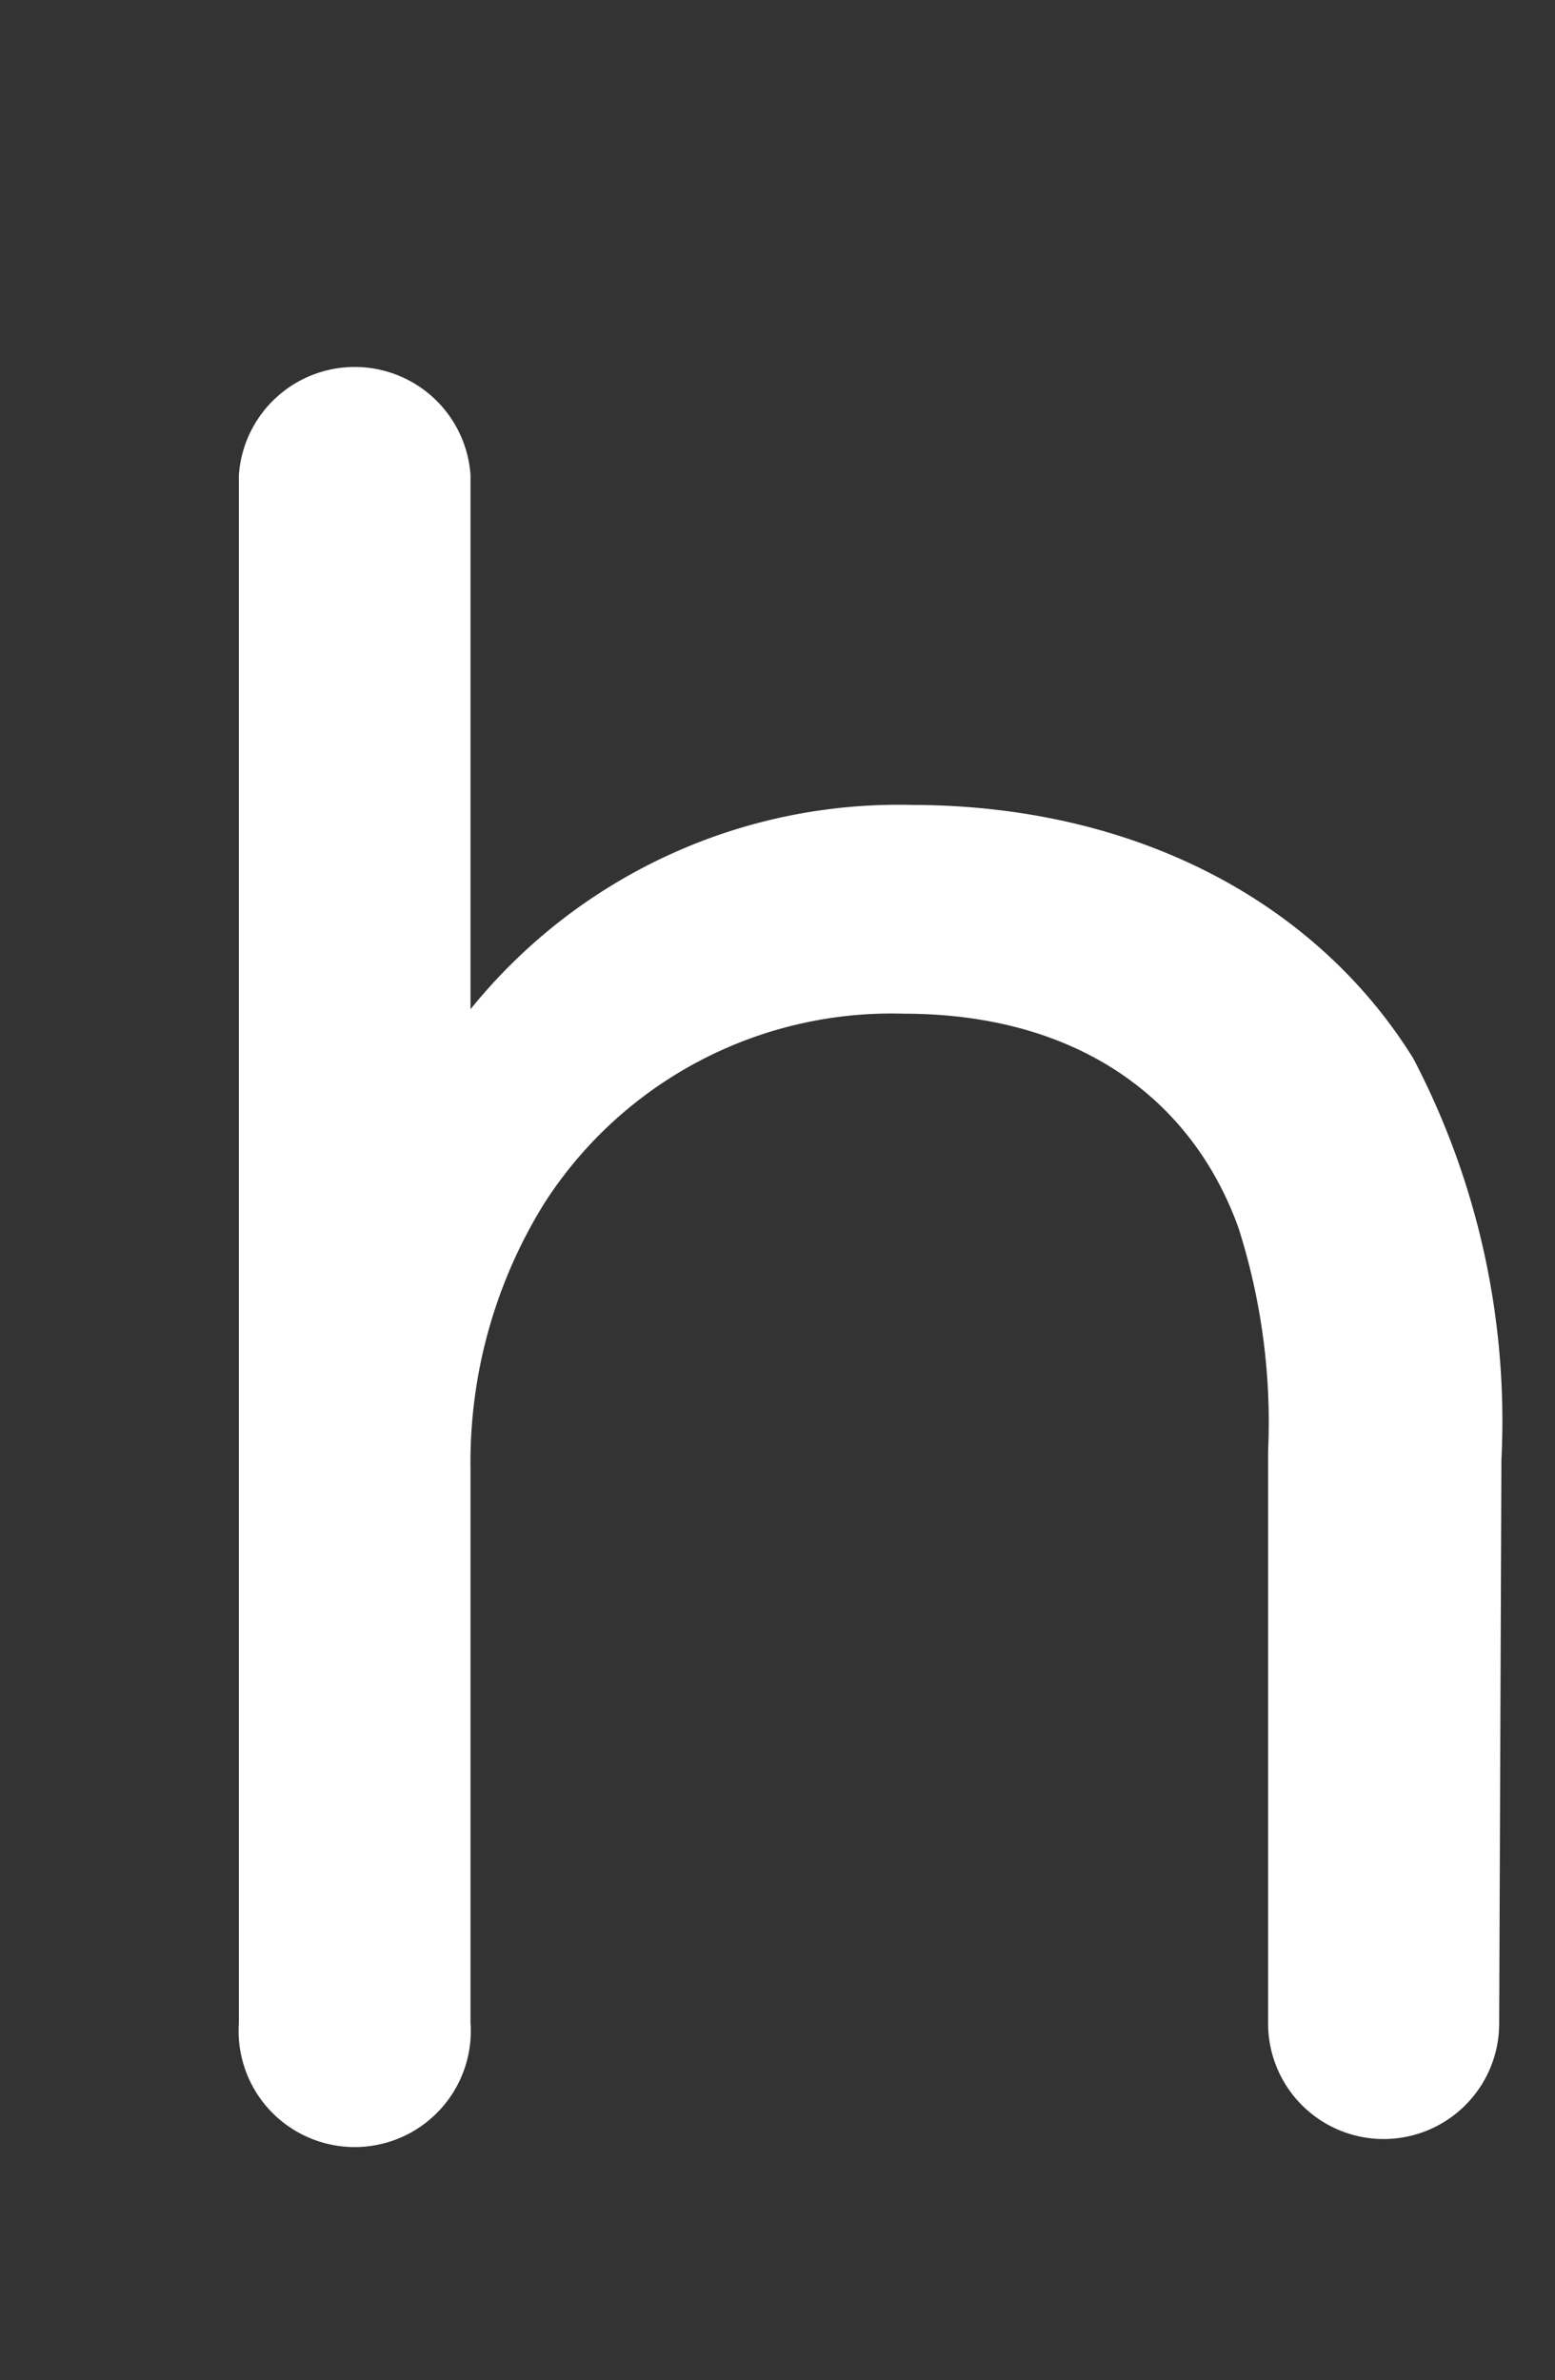 <svg id="Layer_1" data-name="Layer 1" xmlns="http://www.w3.org/2000/svg" viewBox="0 0 27.86 42.64"><rect x="0" y="0" width="27.86" height="42.64" fill="#333333" stroke="none"/><defs><style>.cls-1{fill:#fff;}</style></defs><title>white</title><path class="cls-1" d="M26.86,36.25a2.07,2.07,0,1,1-4.14,0V26a11.46,11.46,0,0,0-.53-4c-.84-2.34-2.91-3.84-6-3.84a7.39,7.39,0,0,0-6.44,3.4,8.79,8.79,0,0,0-1.32,4.76v9.92a2.08,2.08,0,1,1-4.15,0V8.51a2.08,2.08,0,0,1,4.15,0v9.57a9.85,9.85,0,0,1,7.89-3.66c4.06,0,7.28,1.77,9,4.54a14,14,0,0,1,1.58,7.19Z"/></svg>